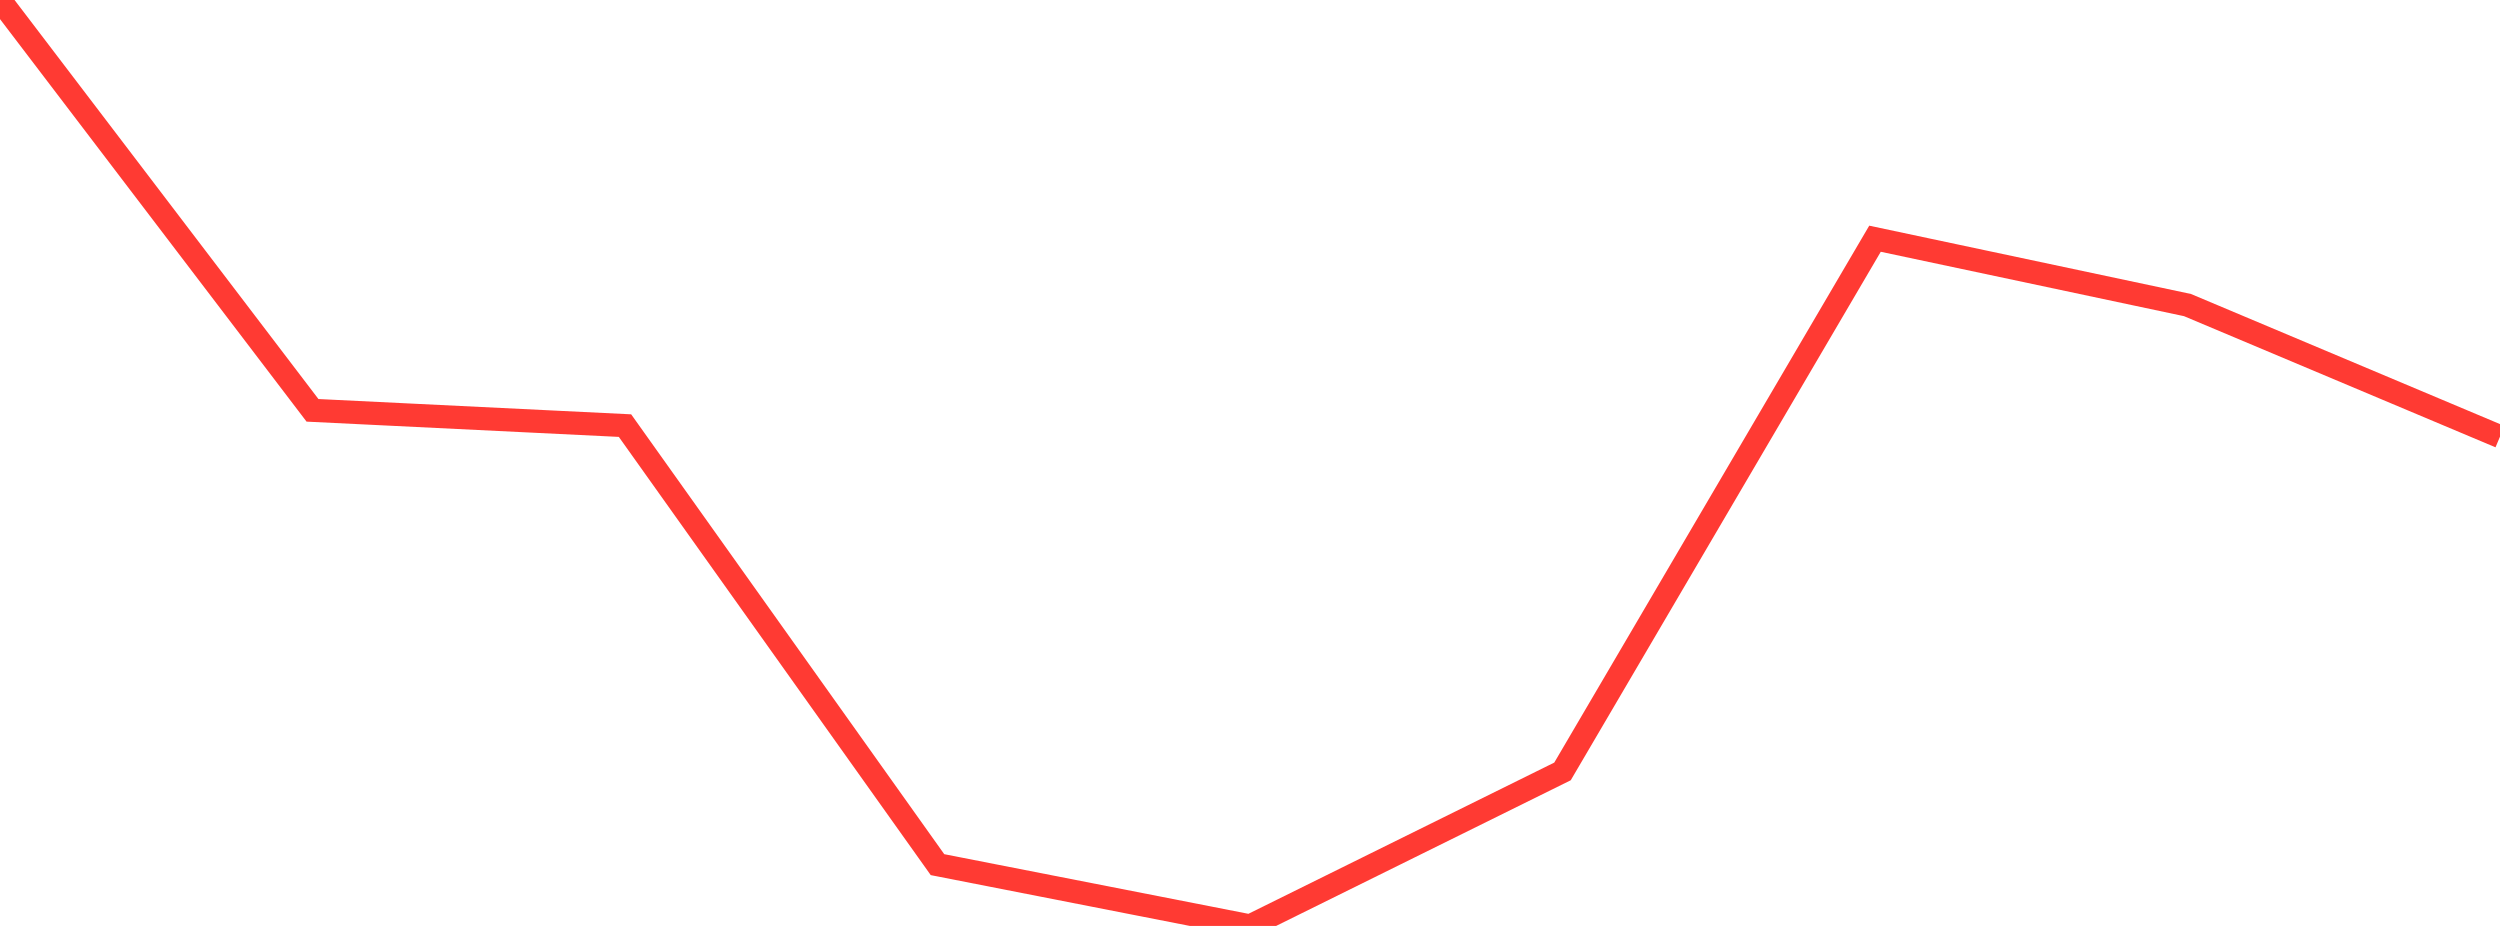 <?xml version="1.0" standalone="no"?>
<!DOCTYPE svg PUBLIC "-//W3C//DTD SVG 1.1//EN" "http://www.w3.org/Graphics/SVG/1.1/DTD/svg11.dtd">

<svg width="135" height="50" viewBox="0 0 135 50" preserveAspectRatio="none" 
  xmlns="http://www.w3.org/2000/svg"
  xmlns:xlink="http://www.w3.org/1999/xlink">


<polyline points="0.0, 0.0 16.875, 22.158 33.75, 22.983 50.625, 46.691 67.5, 50.0 84.375, 41.657 101.25, 12.891 118.125, 16.474 135.0, 23.579" fill="none" stroke="#ff3a33" stroke-width="1.25"/>

</svg>